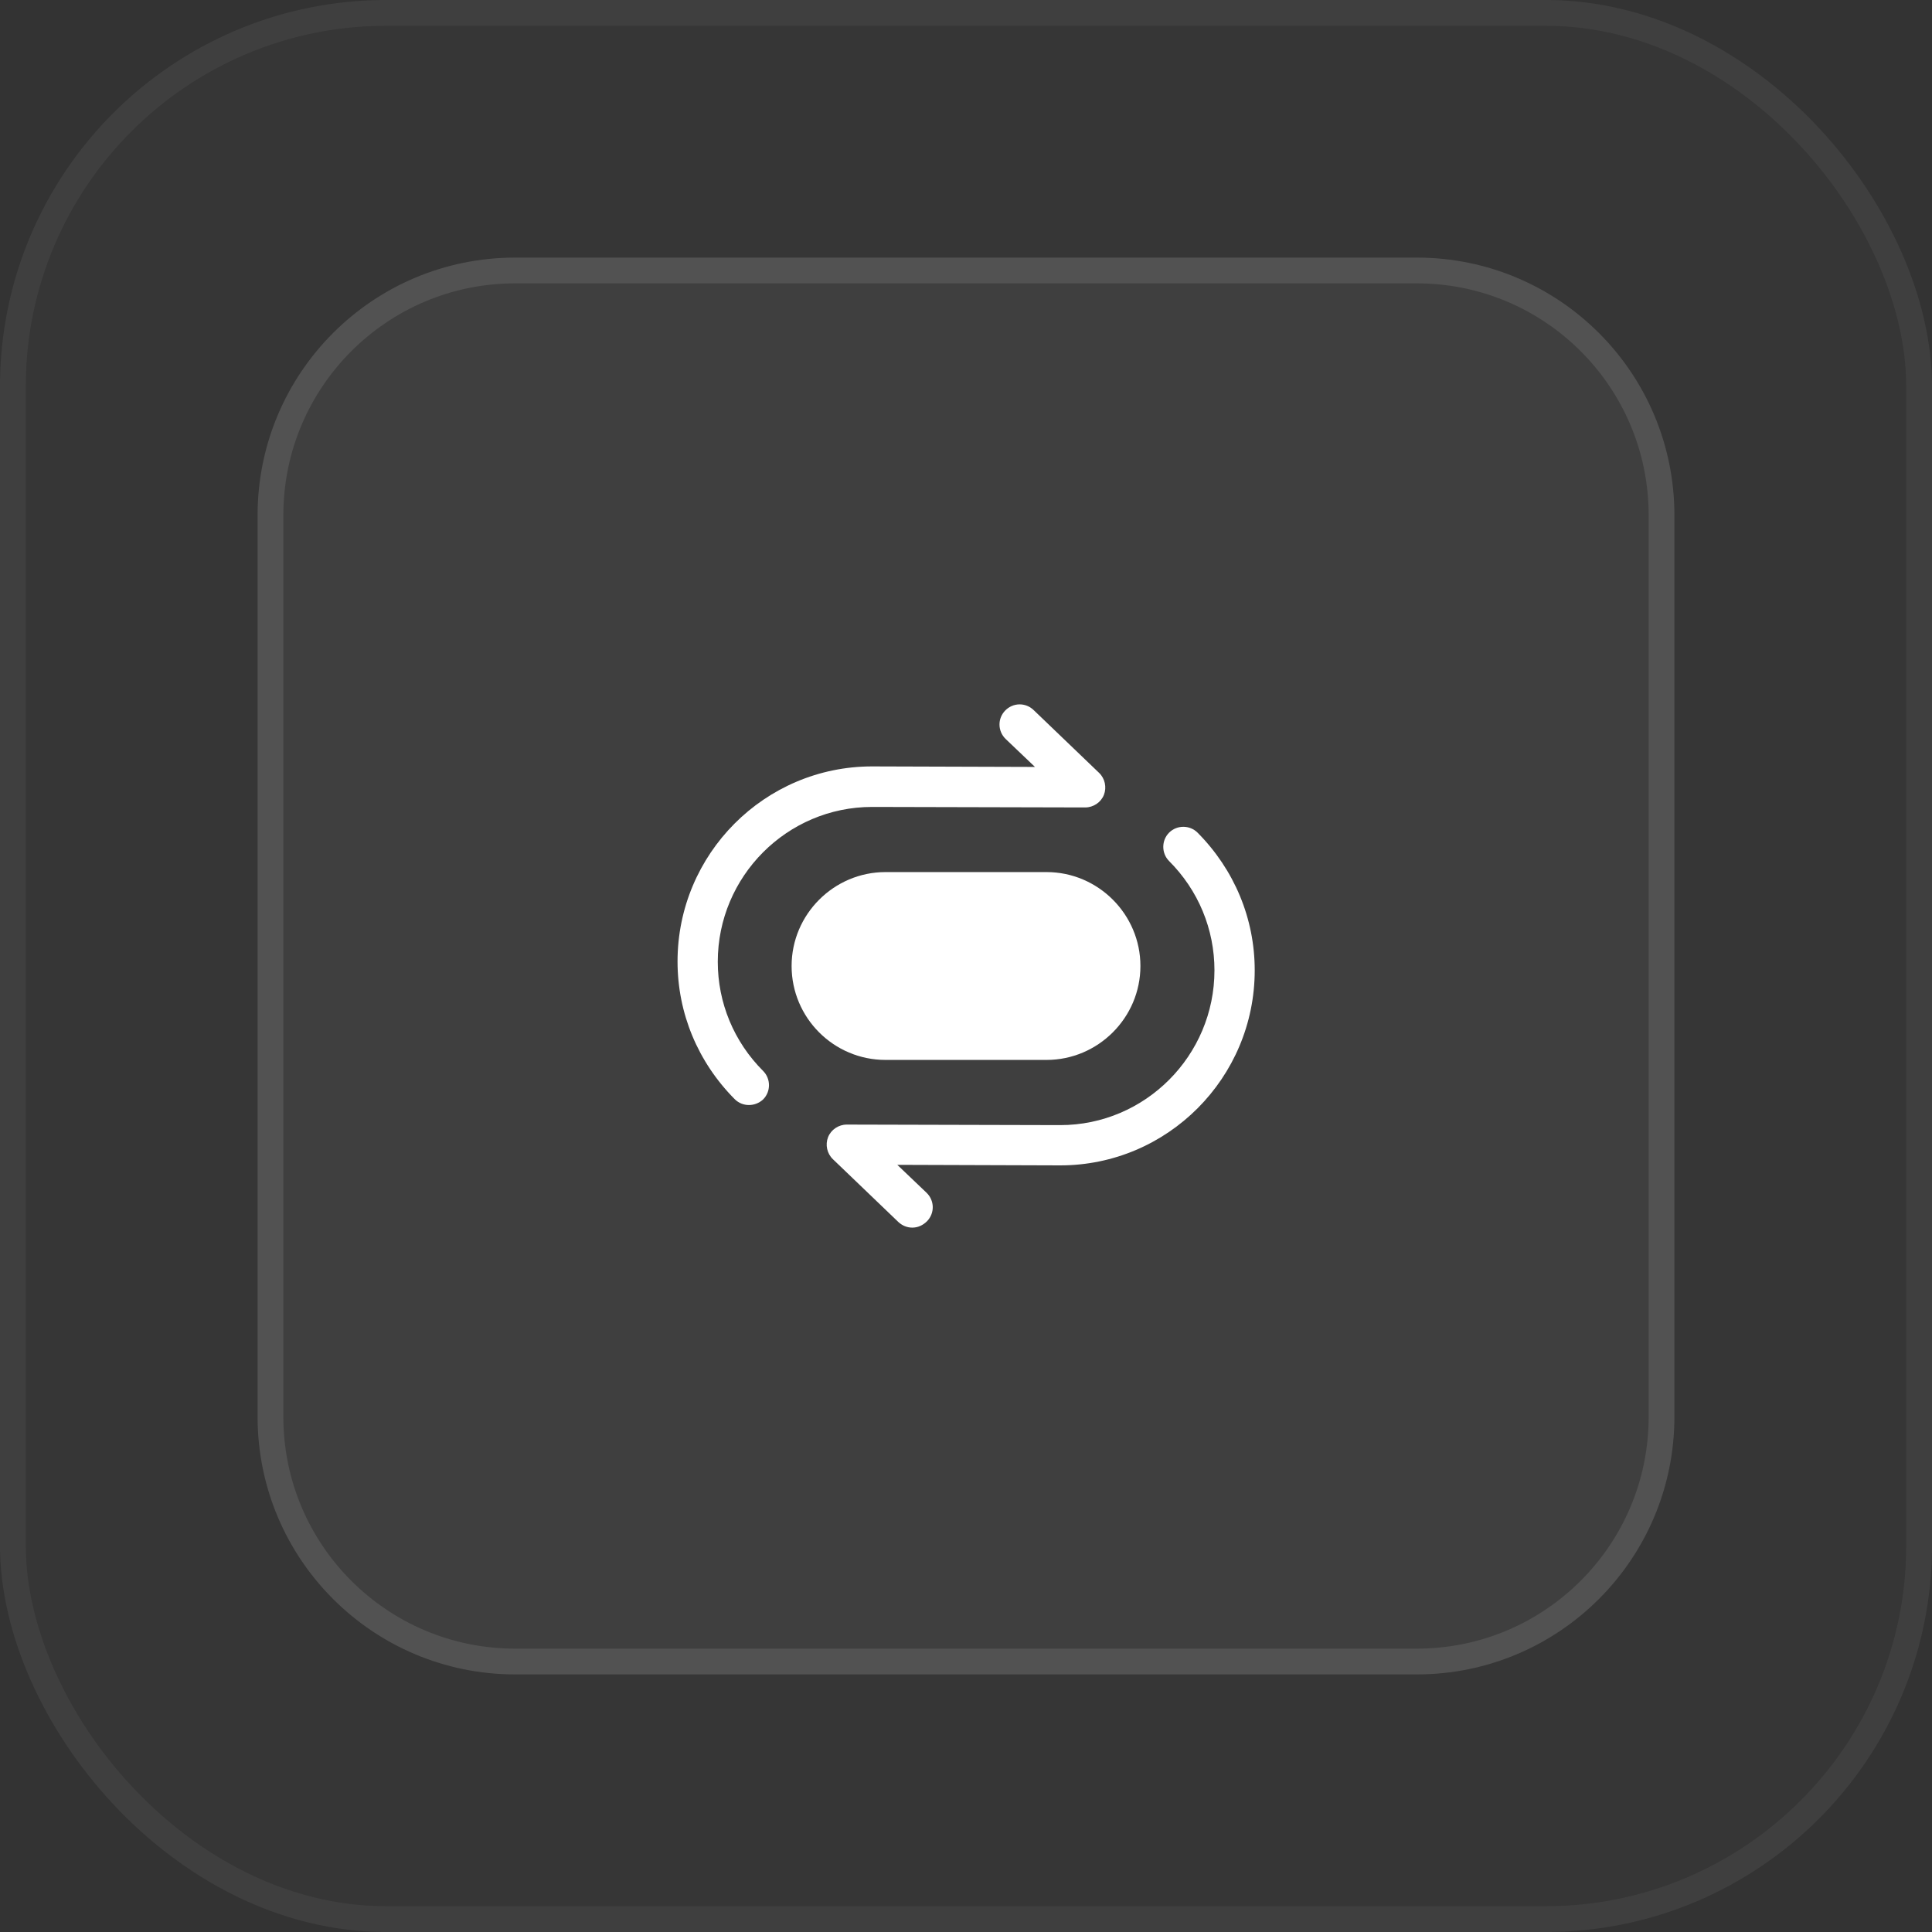 <svg width="75" height="75" viewBox="0 0 75 75" fill="none" xmlns="http://www.w3.org/2000/svg">
<rect x="0" y="0" width="75" height="75" fill="#333333" stroke="none"/>
<rect y="0" width="75" height="75" rx="15" fill="#D9D9D9" fill-opacity="0.02"/>
<rect x="0.5" y="0.5" width="74" height="74" rx="14.5" stroke="white" stroke-opacity="0.05"/>
<path d="M10 20C10 14.477 14.477 10 20 10H55C60.523 10 65 14.477 65 20V55C65 60.523 60.523 65 55 65H20C14.477 65 10 60.523 10 55V20Z" fill="white" fill-opacity="0.05"/>
<path d="M20 10.5H55C60.247 10.5 64.5 14.753 64.5 20V55C64.5 60.247 60.247 64.5 55 64.5H20C14.753 64.5 10.5 60.247 10.5 55V20C10.5 14.753 14.753 10.5 20 10.5Z" stroke="white" stroke-opacity="0.1"/>
<path d="M28.52 42.668C27.093 41.231 26.302 39.335 26.302 37.325C26.302 33.147 29.687 29.752 33.854 29.752L40.177 29.772L39.041 28.689C38.729 28.387 38.718 27.897 39.02 27.585C39.323 27.272 39.812 27.262 40.125 27.564L42.666 30.002C42.895 30.22 42.968 30.564 42.854 30.856C42.739 31.147 42.448 31.345 42.125 31.345L33.854 31.325C30.552 31.325 27.864 34.022 27.864 37.335C27.864 38.929 28.489 40.439 29.625 41.575C29.927 41.877 29.927 42.377 29.625 42.679C29.468 42.825 29.27 42.897 29.073 42.897C28.875 42.897 28.677 42.825 28.52 42.668Z" fill="white"/>
<path d="M34.874 47.438L32.333 45C32.104 44.781 32.031 44.438 32.145 44.146C32.26 43.854 32.551 43.656 32.874 43.656L41.156 43.677C44.458 43.677 47.145 40.979 47.145 37.667C47.145 36.073 46.52 34.563 45.385 33.427C45.083 33.125 45.083 32.625 45.385 32.323C45.687 32.021 46.187 32.021 46.489 32.323C47.916 33.761 48.708 35.656 48.708 37.667C48.708 41.844 45.322 45.24 41.156 45.24L34.833 45.219L35.968 46.302C36.281 46.604 36.291 47.094 35.989 47.406C35.822 47.573 35.624 47.656 35.416 47.656C35.218 47.656 35.031 47.583 34.874 47.438Z" fill="white"/>
<path d="M40.625 41.146C42.625 41.146 44.271 39.511 44.271 37.5C44.271 35.5 42.636 33.854 40.625 33.854H34.375C32.375 33.854 30.73 35.49 30.73 37.5C30.73 39.511 32.365 41.146 34.375 41.146H40.625Z" fill="white"/>
</svg>
